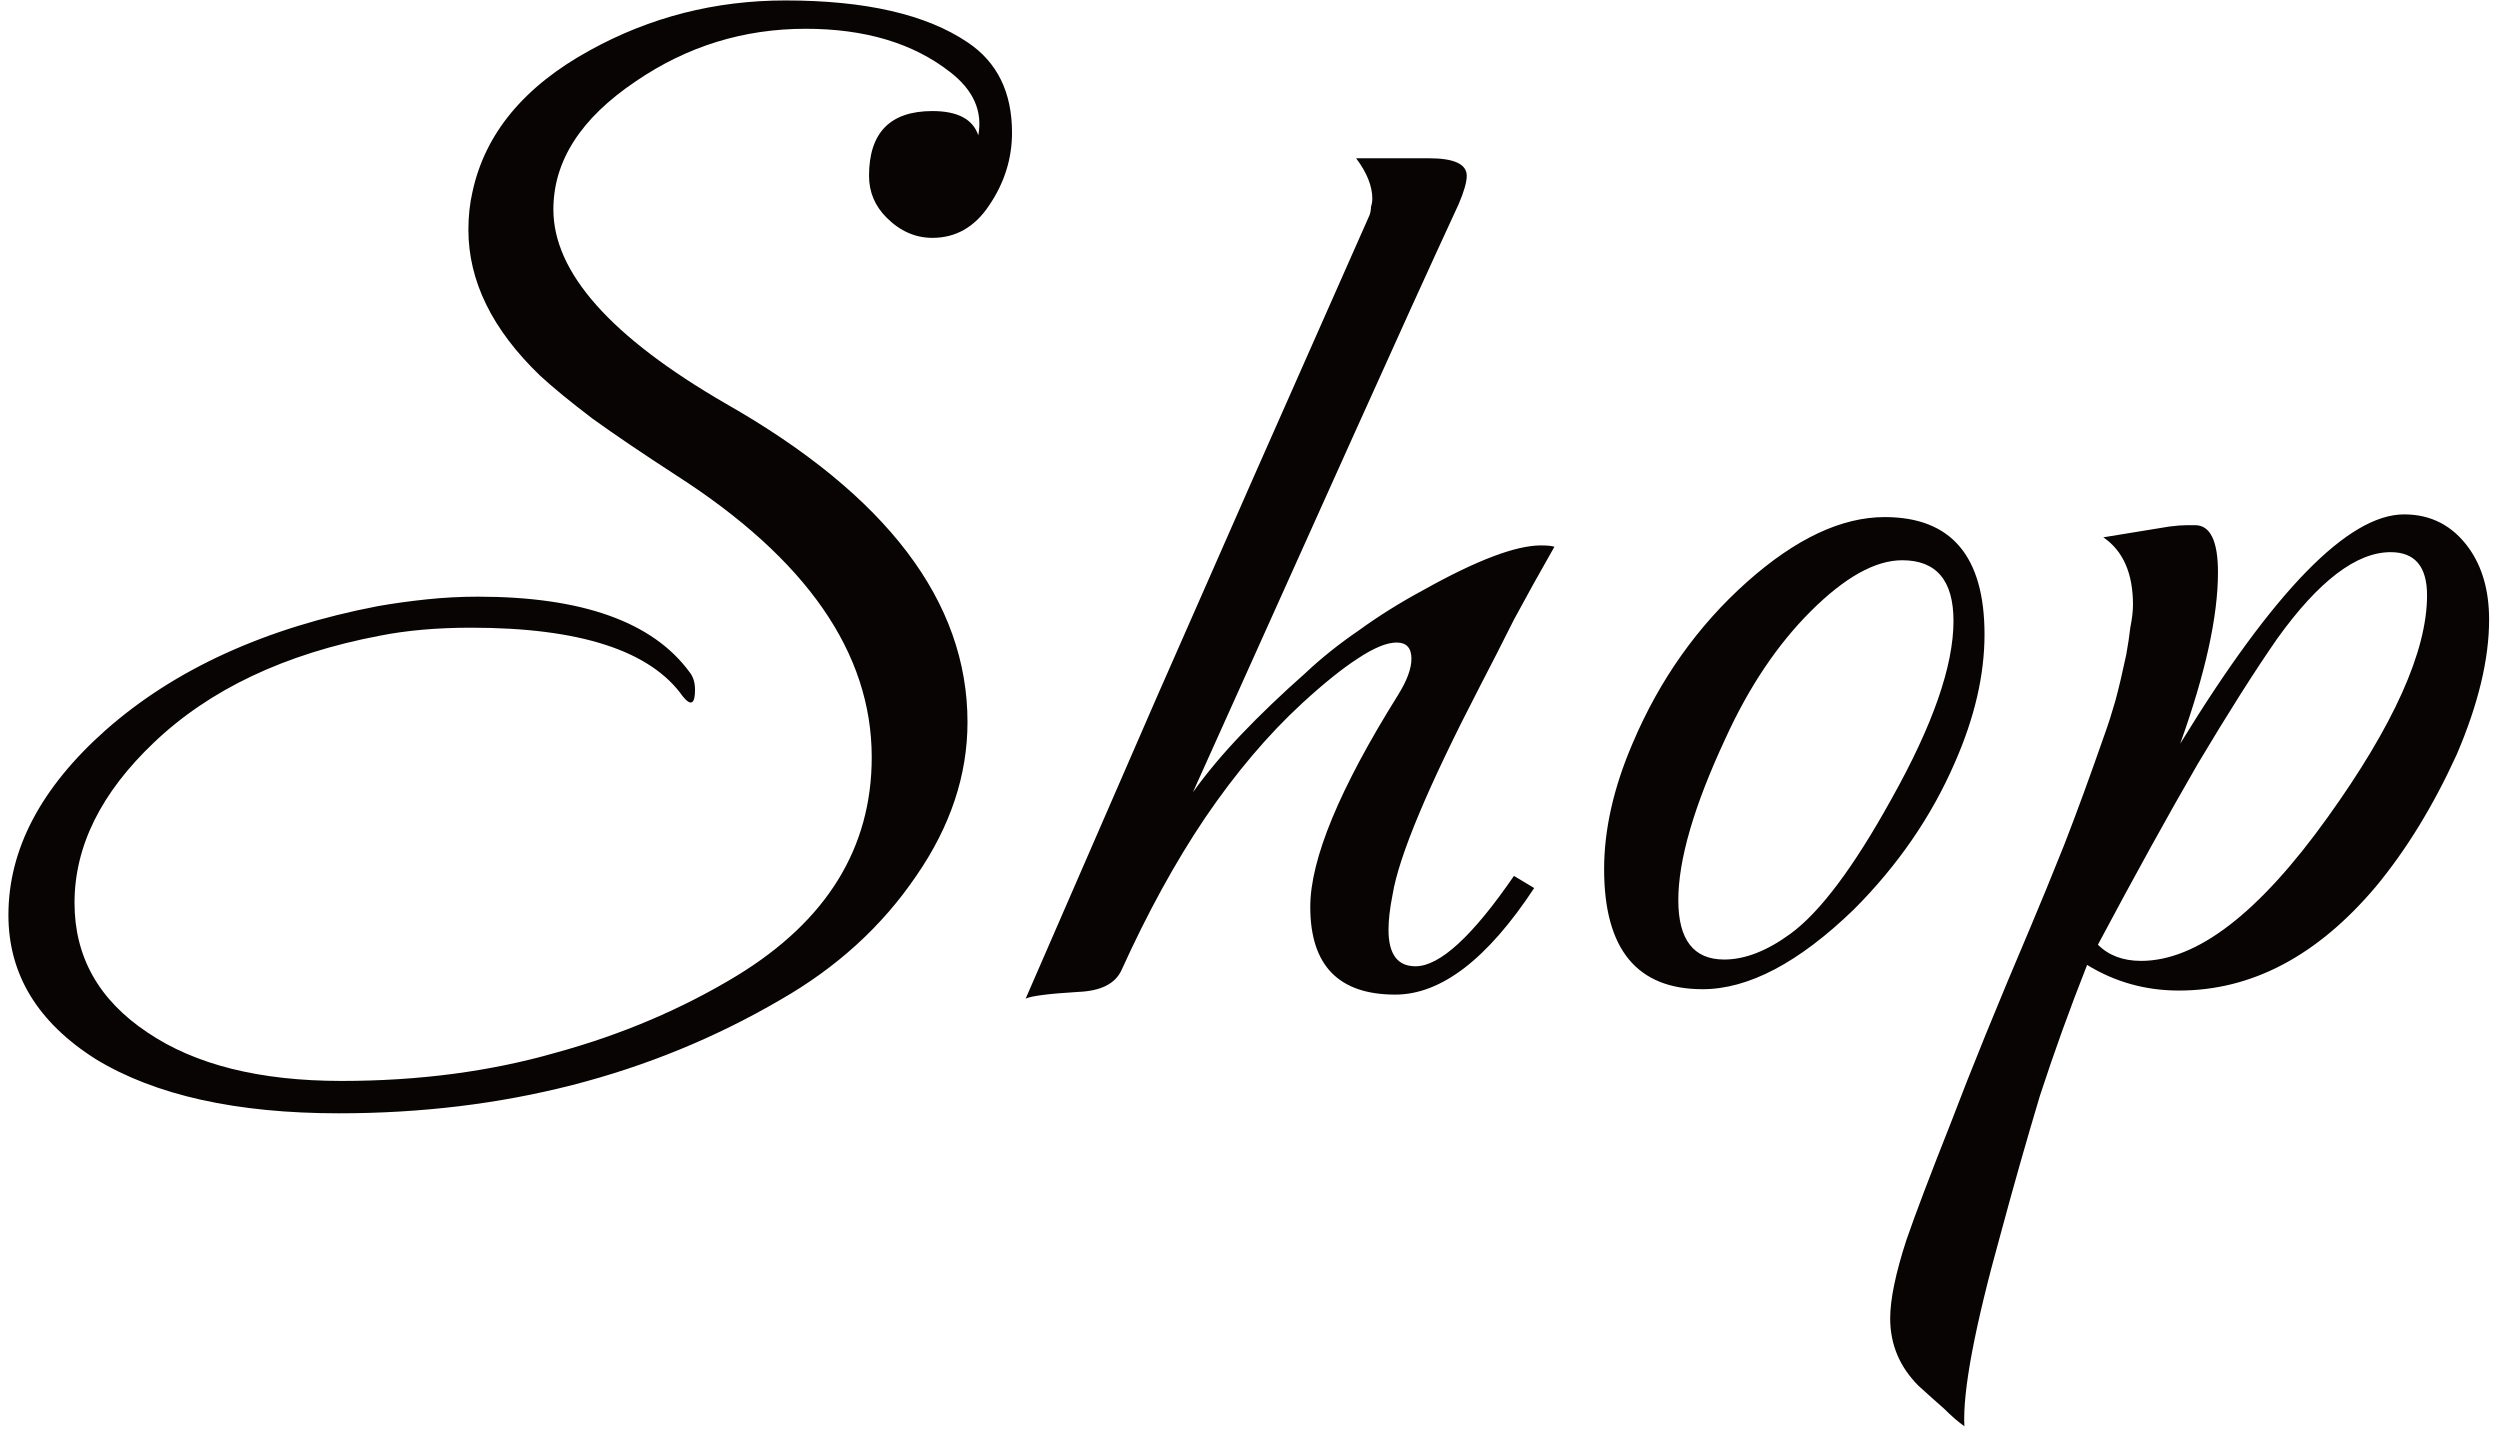 <svg width="139" height="80" viewBox="0 0 139 80" fill="none" xmlns="http://www.w3.org/2000/svg">
<path d="M18.843 61.9C13.143 61.9 8.643 60.9 5.343 58.9C2.093 56.85 0.468 54.175 0.468 50.875C0.468 47.225 2.268 43.8 5.868 40.6C9.718 37.2 14.768 34.9 21.018 33.7C21.868 33.55 22.768 33.425 23.718 33.325C24.668 33.225 25.618 33.175 26.568 33.175C32.368 33.175 36.293 34.575 38.343 37.375C38.543 37.625 38.643 37.95 38.643 38.35C38.643 39.15 38.418 39.275 37.968 38.725C36.168 36.175 32.243 34.9 26.193 34.9C24.293 34.9 22.593 35.05 21.093 35.35C15.843 36.35 11.668 38.325 8.568 41.275C5.618 44.075 4.143 47.05 4.143 50.2C4.143 53.2 5.493 55.6 8.193 57.4C10.843 59.2 14.443 60.1 18.993 60.1C23.293 60.1 27.268 59.575 30.918 58.525C34.568 57.525 37.918 56.1 40.968 54.25C45.968 51.2 48.468 47.15 48.468 42.1C48.468 36.3 44.843 31.075 37.593 26.425C35.743 25.225 34.193 24.175 32.943 23.275C31.693 22.325 30.718 21.525 30.018 20.875C27.368 18.325 26.043 15.625 26.043 12.775C26.043 12.025 26.118 11.325 26.268 10.675C26.968 7.425 29.143 4.8 32.793 2.8C36.143 0.95 39.768 0.025 43.668 0.025C48.118 0.025 51.493 0.8 53.793 2.35C55.443 3.45 56.268 5.125 56.268 7.375C56.268 8.825 55.843 10.175 54.993 11.425C54.193 12.625 53.143 13.225 51.843 13.225C50.893 13.225 50.043 12.85 49.293 12.1C48.643 11.45 48.318 10.675 48.318 9.775C48.318 7.375 49.493 6.175 51.843 6.175C53.243 6.175 54.093 6.625 54.393 7.525C54.643 6.175 54.118 5 52.818 4C50.768 2.4 48.093 1.6 44.793 1.6C41.343 1.6 38.193 2.575 35.343 4.525C32.293 6.575 30.768 8.95 30.768 11.65C30.768 15.15 33.968 18.75 40.368 22.45C49.318 27.55 53.793 33.45 53.793 40.15C53.793 43.1 52.843 45.95 50.943 48.7C49.043 51.5 46.518 53.8 43.368 55.6C36.168 59.8 27.993 61.9 18.843 61.9ZM57.026 55.525C58.726 51.625 61.151 46.05 64.301 38.8C67.501 31.5 71.451 22.55 76.151 11.95C76.201 11.8 76.226 11.65 76.226 11.5C76.276 11.35 76.301 11.2 76.301 11.05C76.301 10.35 76.001 9.6 75.401 8.8H79.451C80.851 8.8 81.551 9.125 81.551 9.775C81.551 10.125 81.401 10.65 81.101 11.35C79.551 14.7 77.551 19.1 75.101 24.55C72.651 30 69.726 36.5 66.326 44.05C67.076 43 67.976 41.925 69.026 40.825C70.076 39.725 71.251 38.6 72.551 37.45C73.451 36.6 74.451 35.8 75.551 35.05C76.651 34.25 77.851 33.5 79.151 32.8C82.101 31.15 84.276 30.325 85.676 30.325C86.026 30.325 86.276 30.35 86.426 30.4C85.626 31.8 84.876 33.15 84.176 34.45C83.526 35.75 82.901 36.975 82.301 38.125C79.401 43.725 77.776 47.6 77.426 49.75C77.276 50.5 77.201 51.15 77.201 51.7C77.201 53.05 77.701 53.725 78.701 53.725C80.051 53.725 81.876 52.05 84.176 48.7L85.301 49.375C82.701 53.325 80.126 55.3 77.576 55.3C74.426 55.3 72.851 53.675 72.851 50.425C72.851 47.775 74.476 43.85 77.726 38.65C78.226 37.85 78.476 37.175 78.476 36.625C78.476 36.025 78.201 35.725 77.651 35.725C77.101 35.725 76.376 36.025 75.476 36.625C74.626 37.175 73.601 38 72.401 39.1C70.501 40.85 68.701 42.975 67.001 45.475C65.351 47.925 63.801 50.75 62.351 53.95C62.001 54.7 61.201 55.1 59.951 55.15C58.301 55.25 57.326 55.375 57.026 55.525ZM94.664 55C91.014 55 89.189 52.775 89.189 48.325C89.189 46.125 89.714 43.8 90.764 41.35C92.264 37.8 94.389 34.8 97.139 32.35C99.839 29.95 102.389 28.75 104.789 28.75C108.489 28.75 110.339 30.925 110.339 35.275C110.339 37.525 109.789 39.9 108.689 42.4C107.389 45.4 105.514 48.125 103.064 50.575C100.014 53.525 97.214 55 94.664 55ZM95.864 53.35C97.014 53.35 98.239 52.875 99.539 51.925C101.189 50.725 103.064 48.225 105.164 44.425C107.464 40.325 108.614 37.025 108.614 34.525C108.614 32.275 107.664 31.15 105.764 31.15C104.264 31.15 102.564 32.1 100.664 34C98.814 35.85 97.239 38.2 95.939 41.05C94.189 44.8 93.314 47.8 93.314 50.05C93.314 52.25 94.164 53.35 95.864 53.35ZM109.219 79.3C108.869 79.05 108.494 78.725 108.094 78.325C107.694 77.975 107.219 77.55 106.669 77.05C105.619 76 105.094 74.75 105.094 73.3C105.094 72.25 105.394 70.8 105.994 68.95C106.494 67.5 107.319 65.325 108.469 62.425C109.569 59.525 111.044 55.9 112.894 51.55C113.444 50.25 114.069 48.725 114.769 46.975C115.469 45.175 116.219 43.125 117.019 40.825C117.219 40.275 117.419 39.65 117.619 38.95C117.819 38.2 118.019 37.35 118.219 36.4C118.319 35.85 118.394 35.35 118.444 34.9C118.544 34.4 118.594 33.975 118.594 33.625C118.594 31.875 118.044 30.625 116.944 29.875L120.619 29.275C121.019 29.225 121.344 29.2 121.594 29.2C121.844 29.2 121.994 29.2 122.044 29.2C122.894 29.2 123.319 30.075 123.319 31.825C123.319 34.275 122.619 37.45 121.219 41.35C126.419 32.85 130.569 28.6 133.669 28.6C135.169 28.6 136.369 29.225 137.269 30.475C138.019 31.525 138.394 32.85 138.394 34.45C138.394 36.65 137.794 39.15 136.594 41.95C135.294 44.8 133.794 47.25 132.094 49.3C128.844 53.15 125.194 55.075 121.144 55.075C119.294 55.075 117.594 54.6 116.044 53.65C115.094 56.05 114.219 58.475 113.419 60.925C112.669 63.425 111.944 65.975 111.244 68.575C109.794 73.775 109.119 77.35 109.219 79.3ZM119.044 53.425C122.144 53.425 125.594 50.775 129.394 45.475C133.094 40.325 134.944 36.2 134.944 33.1C134.944 31.5 134.269 30.7 132.919 30.7C131.019 30.7 128.919 32.3 126.619 35.5C125.369 37.3 123.894 39.625 122.194 42.475C120.544 45.325 118.694 48.675 116.644 52.525C117.244 53.125 118.044 53.425 119.044 53.425Z" fill="#080403"/>
</svg>
